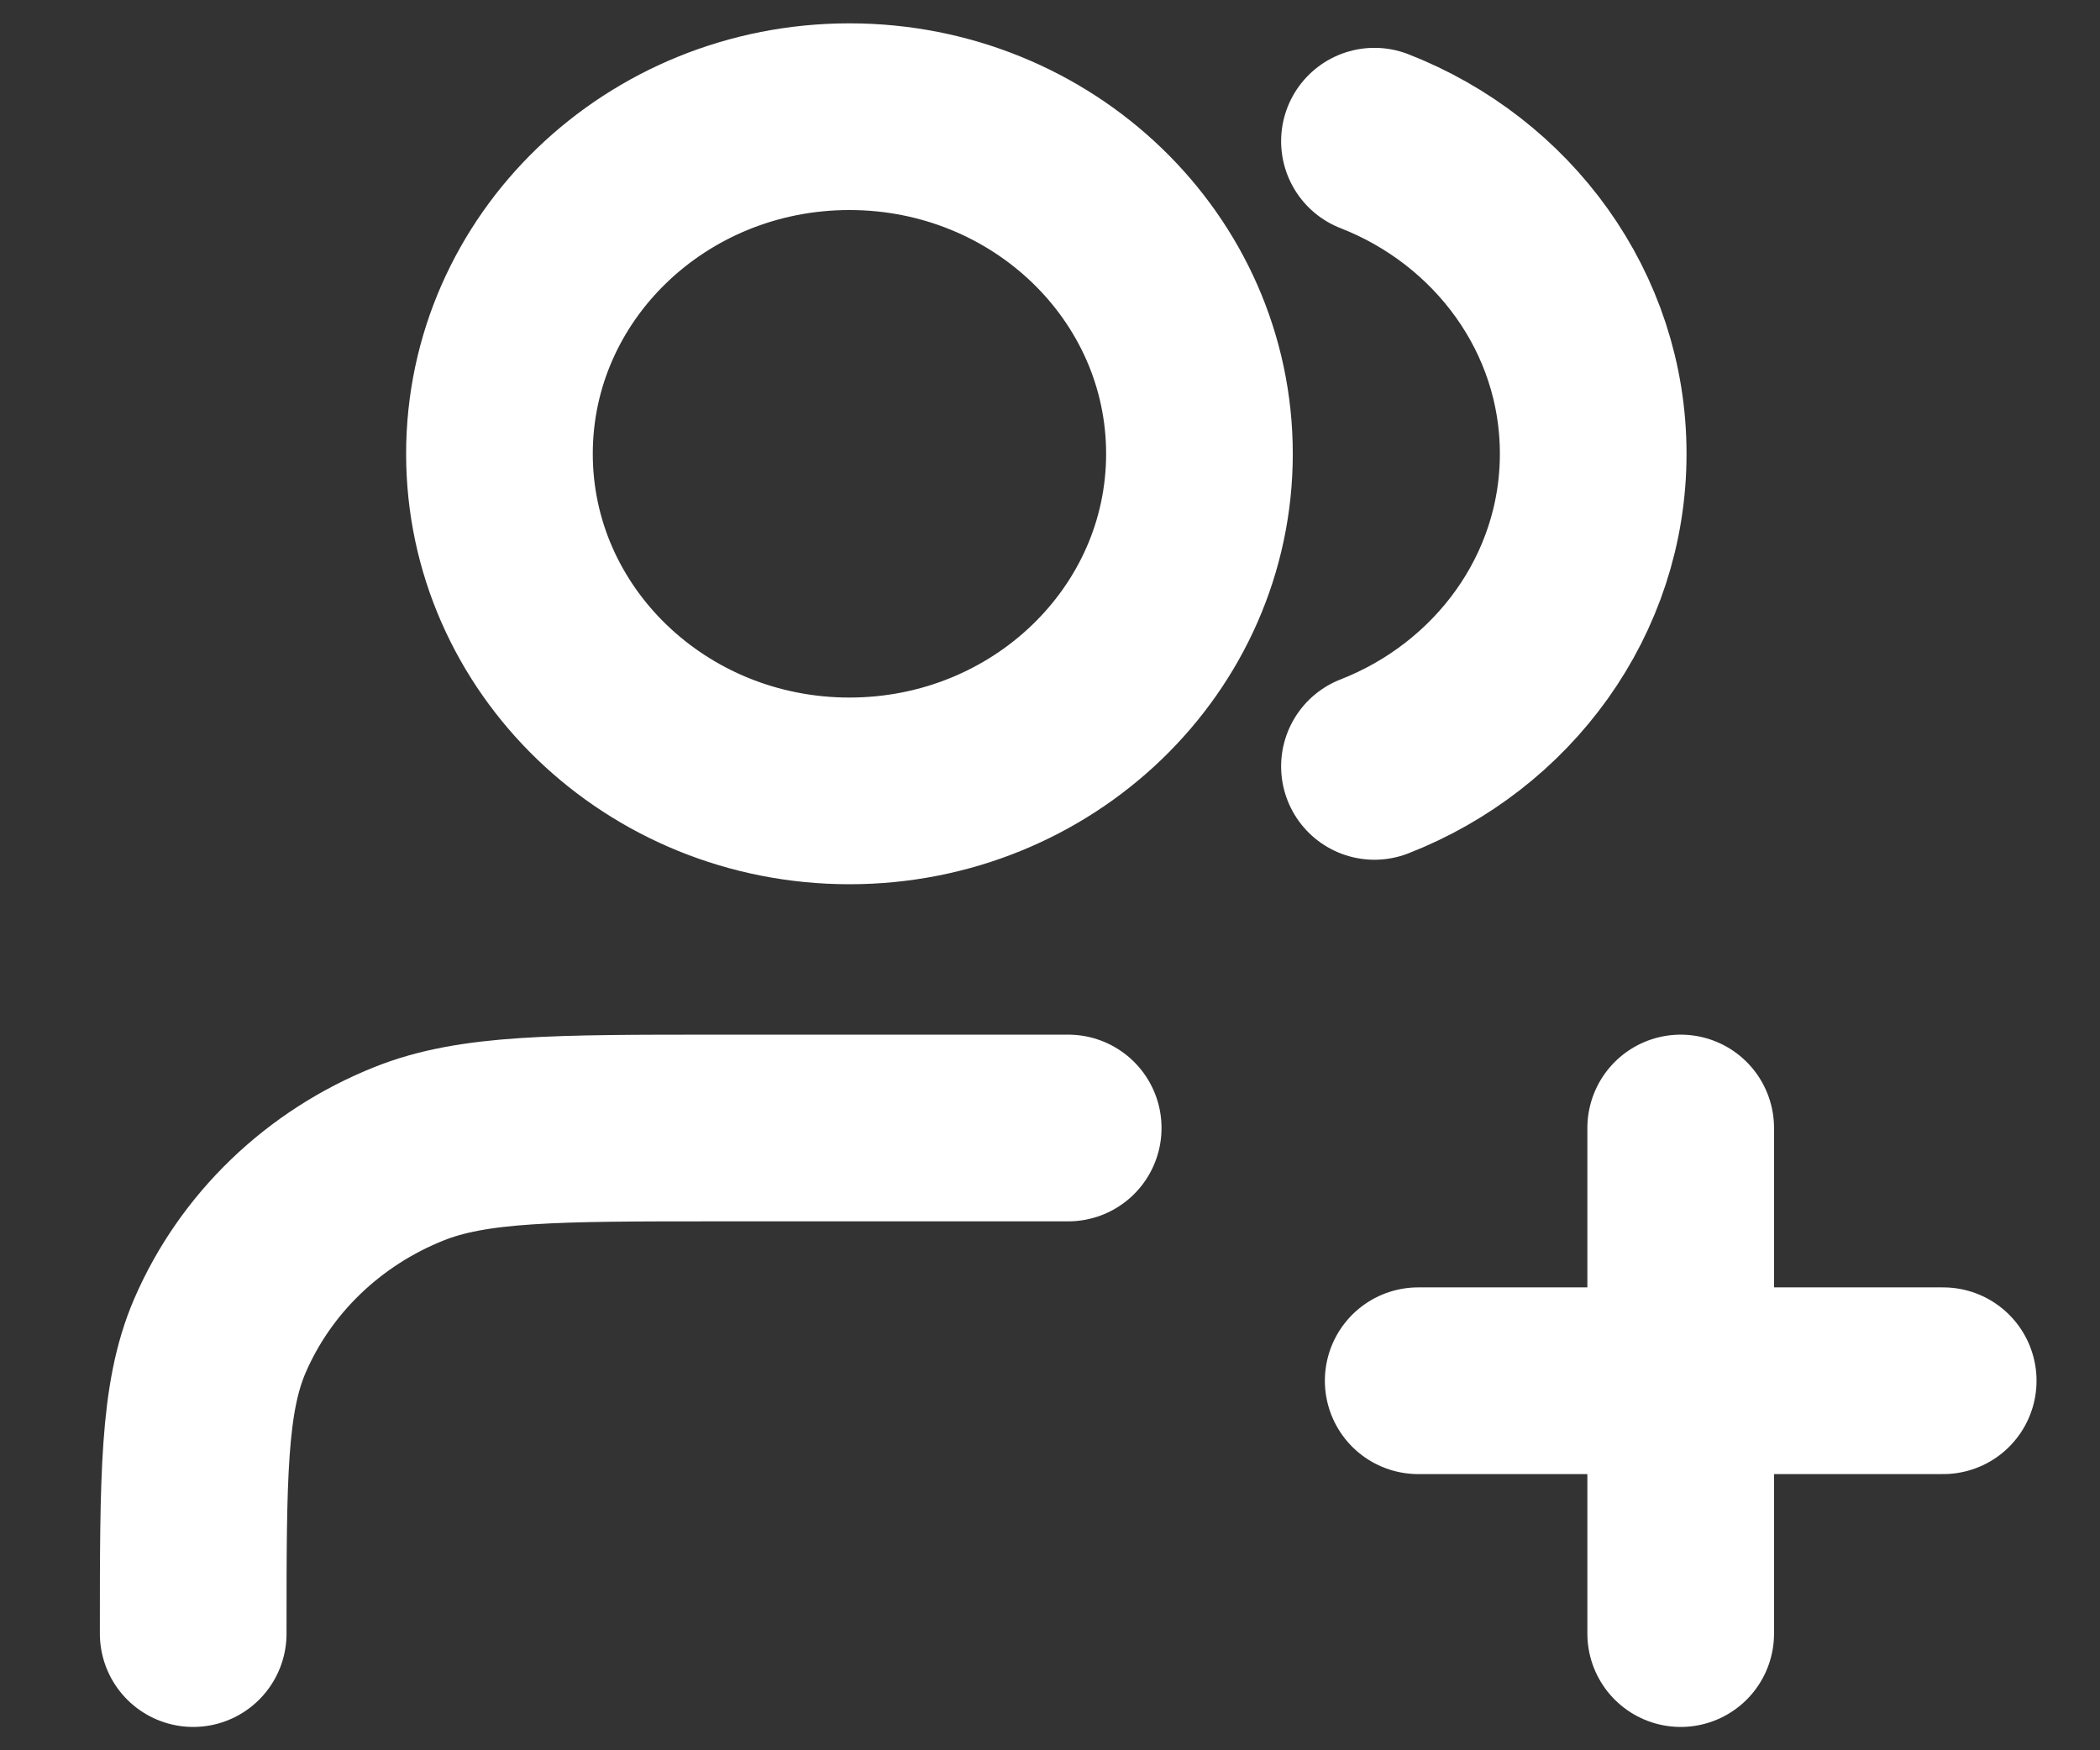 <svg width="18" height="15" viewBox="0 0 18 15" fill="none" xmlns="http://www.w3.org/2000/svg">
<rect x="0" y="0" width="18" height="15" fill="#333333" stroke="none"/>
<path d="M14.406 14L14.406 9.667M12.156 11.833L16.656 11.833M9.156 9.667L6.156 9.667C4.758 9.667 4.059 9.667 3.508 9.887C2.773 10.18 2.189 10.742 1.884 11.45C1.656 11.981 1.656 12.654 1.656 14M11.781 1.21C12.88 1.639 13.656 2.676 13.656 3.889C13.656 5.101 12.88 6.139 11.781 6.568M10.281 3.889C10.281 5.484 8.938 6.778 7.281 6.778C5.624 6.778 4.281 5.484 4.281 3.889C4.281 2.293 5.624 1 7.281 1C8.938 1 10.281 2.293 10.281 3.889Z" stroke="white" stroke-width="1.6" stroke-linecap="round" stroke-linejoin="round"/>
</svg>
